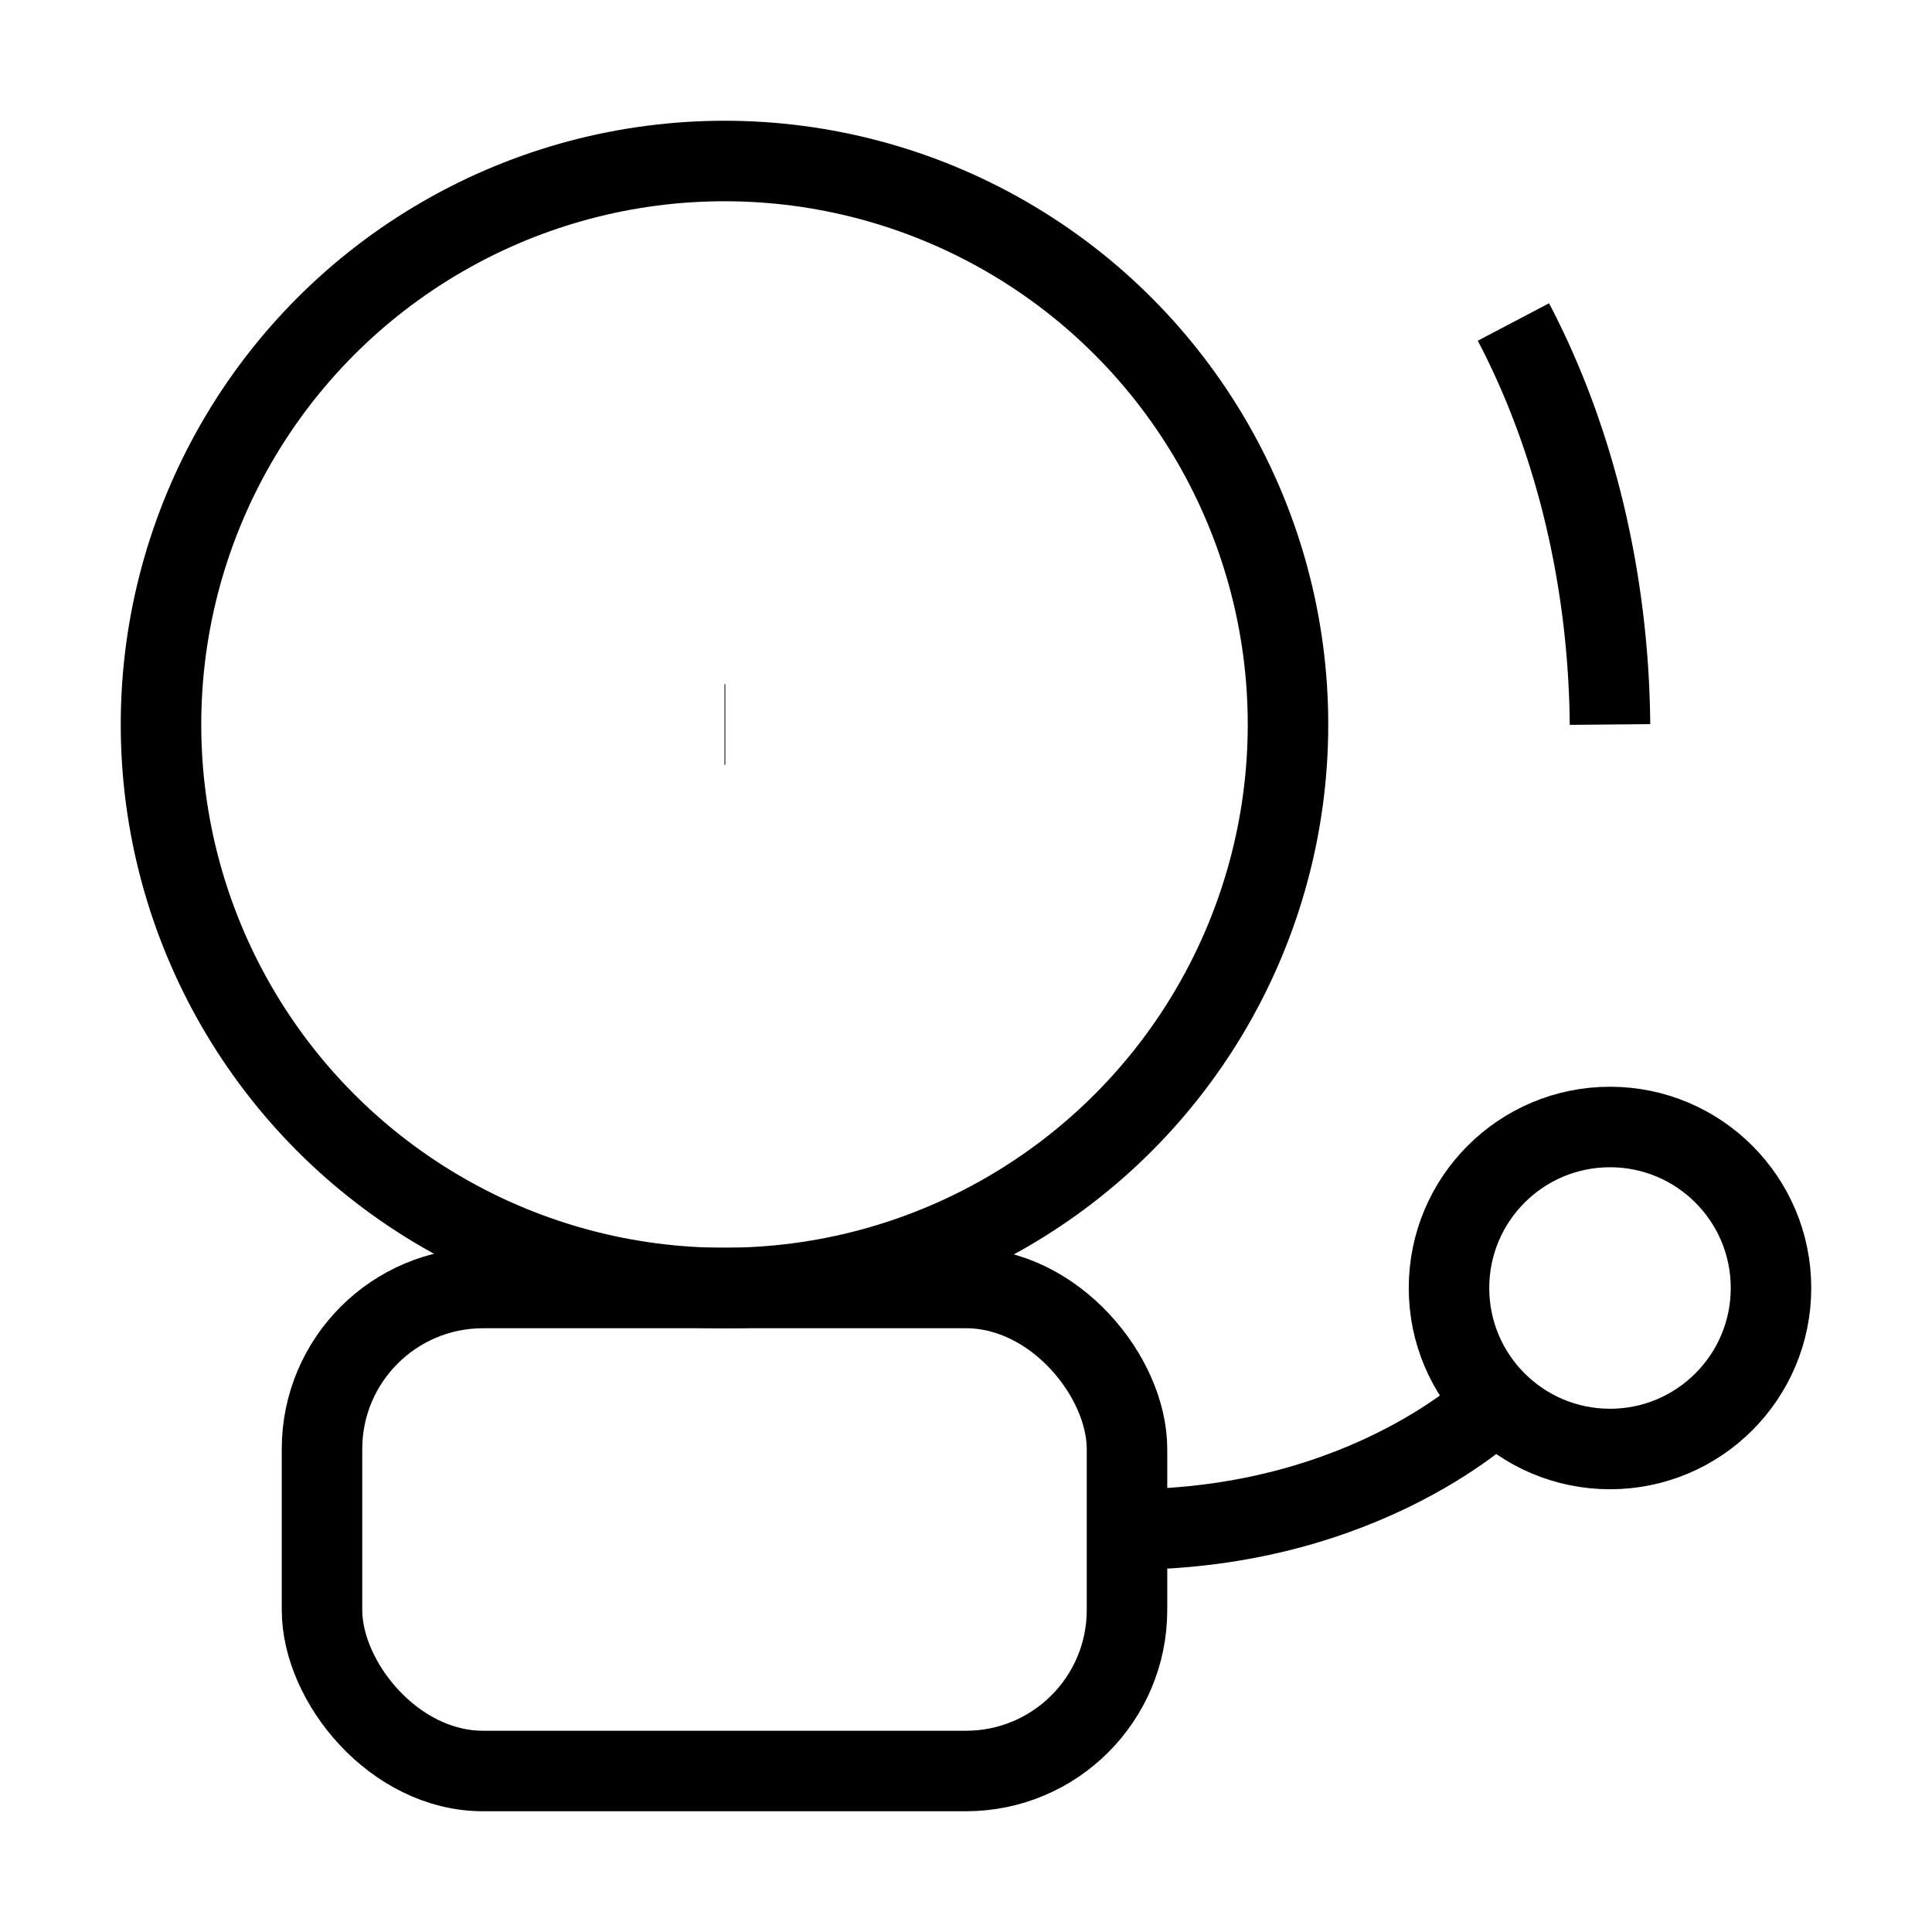 <svg
      xmlns="http://www.w3.org/2000/svg"
      width="24"
      height="24"
      viewBox="0 0 24 24"
      fill="none"
      stroke="currentColor"
      strokeWidth="2"
      strokeLinecap="round"
      strokeLinejoin="round"
    >
      <path d="M18.8 4A6.3 8.7 0 0 1 20 9" />
      <path d="M9 9h.01" />
      <circle cx="9" cy="9" r="7" />
      <rect width="10" height="6" x="4" y="16" rx="2" />
      <path d="M14 19c3 0 4.6-1.6 4.6-1.6" />
      <circle cx="20" cy="16" r="2" />
    </svg>